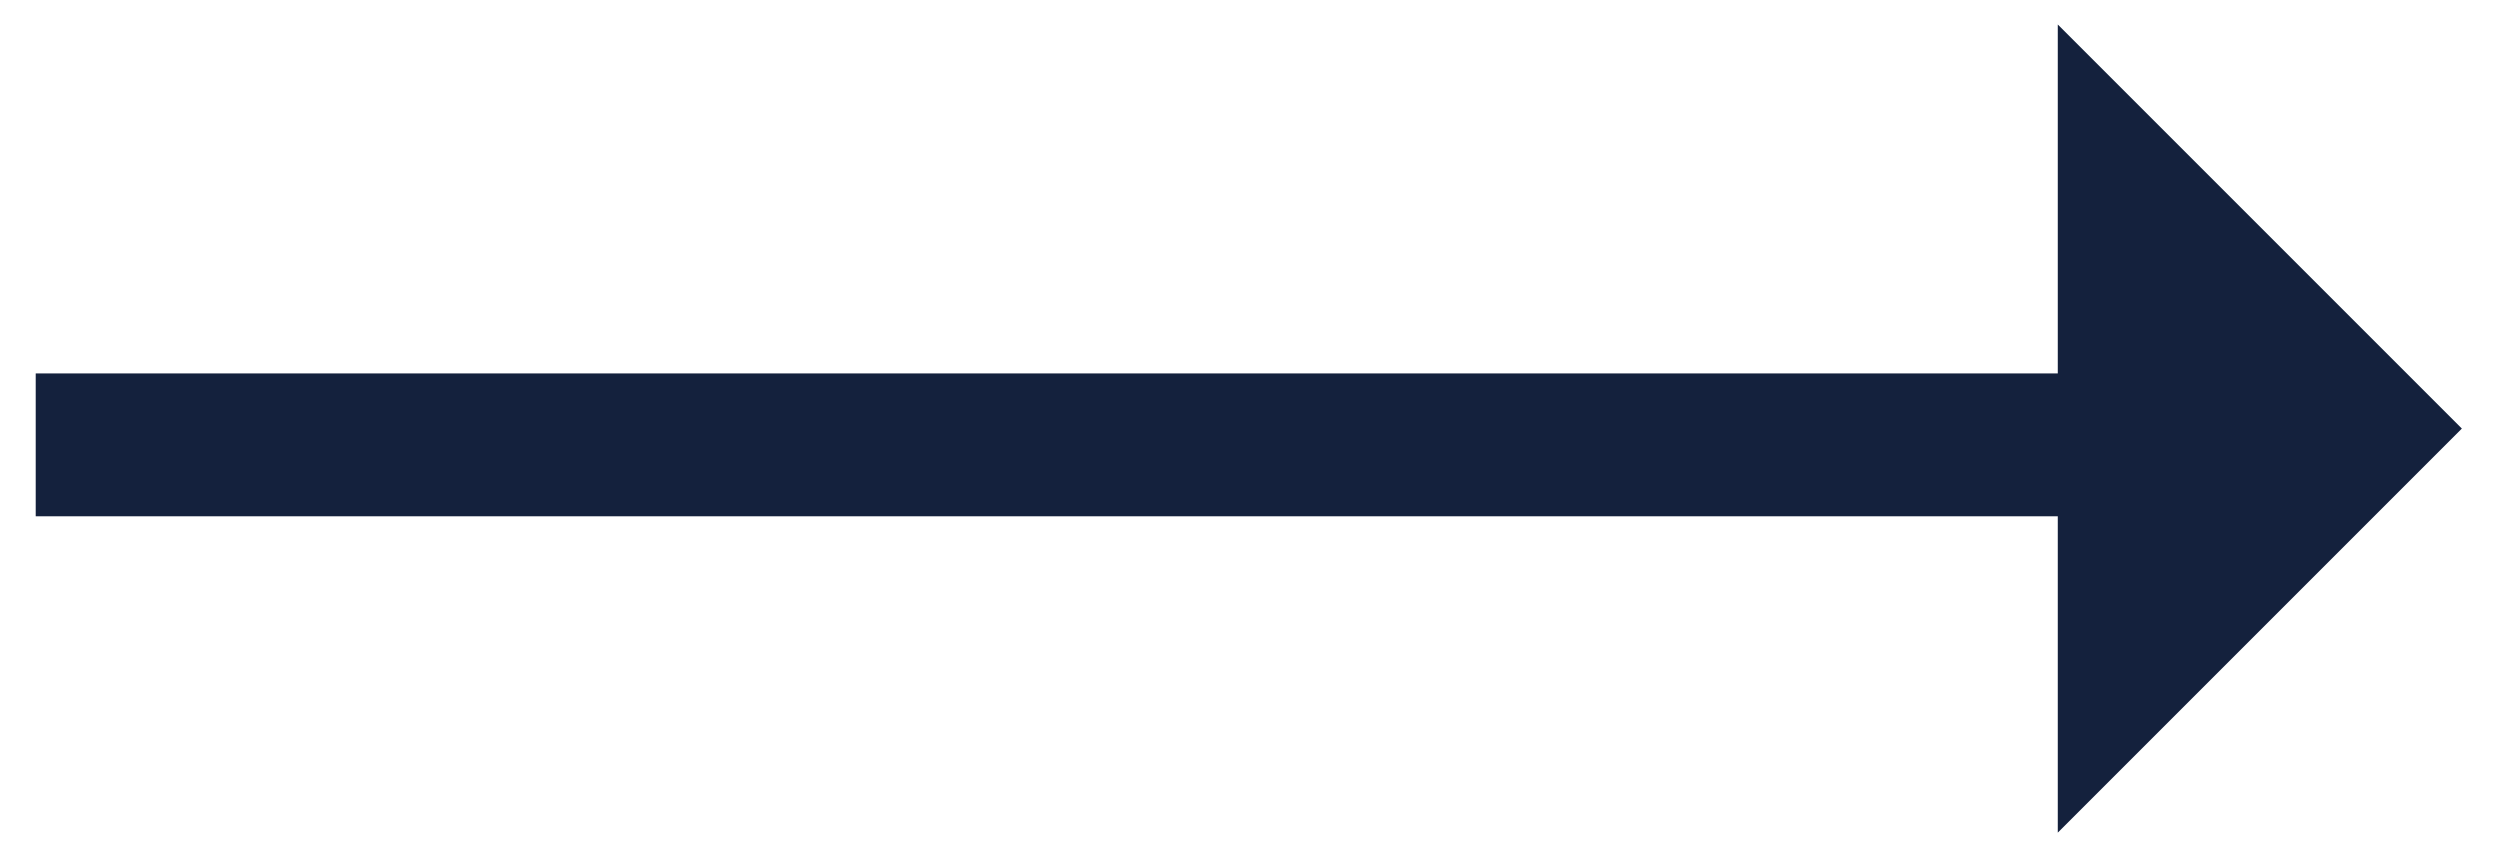 <svg aria-hidden="true" width="35" height="12" viewBox="0 0 35 12" fill="none" xmlns="http://www.w3.org/2000/svg">
<path d="M28 6.228H1.5" stroke="#14213D" stroke-width="2" stroke-linecap="square"/>
<path fill-rule="evenodd" clip-rule="evenodd" d="M28.809 0.343L34.466 6L28.809 11.657V0.343Z" fill="#14213D"/>
</svg>
